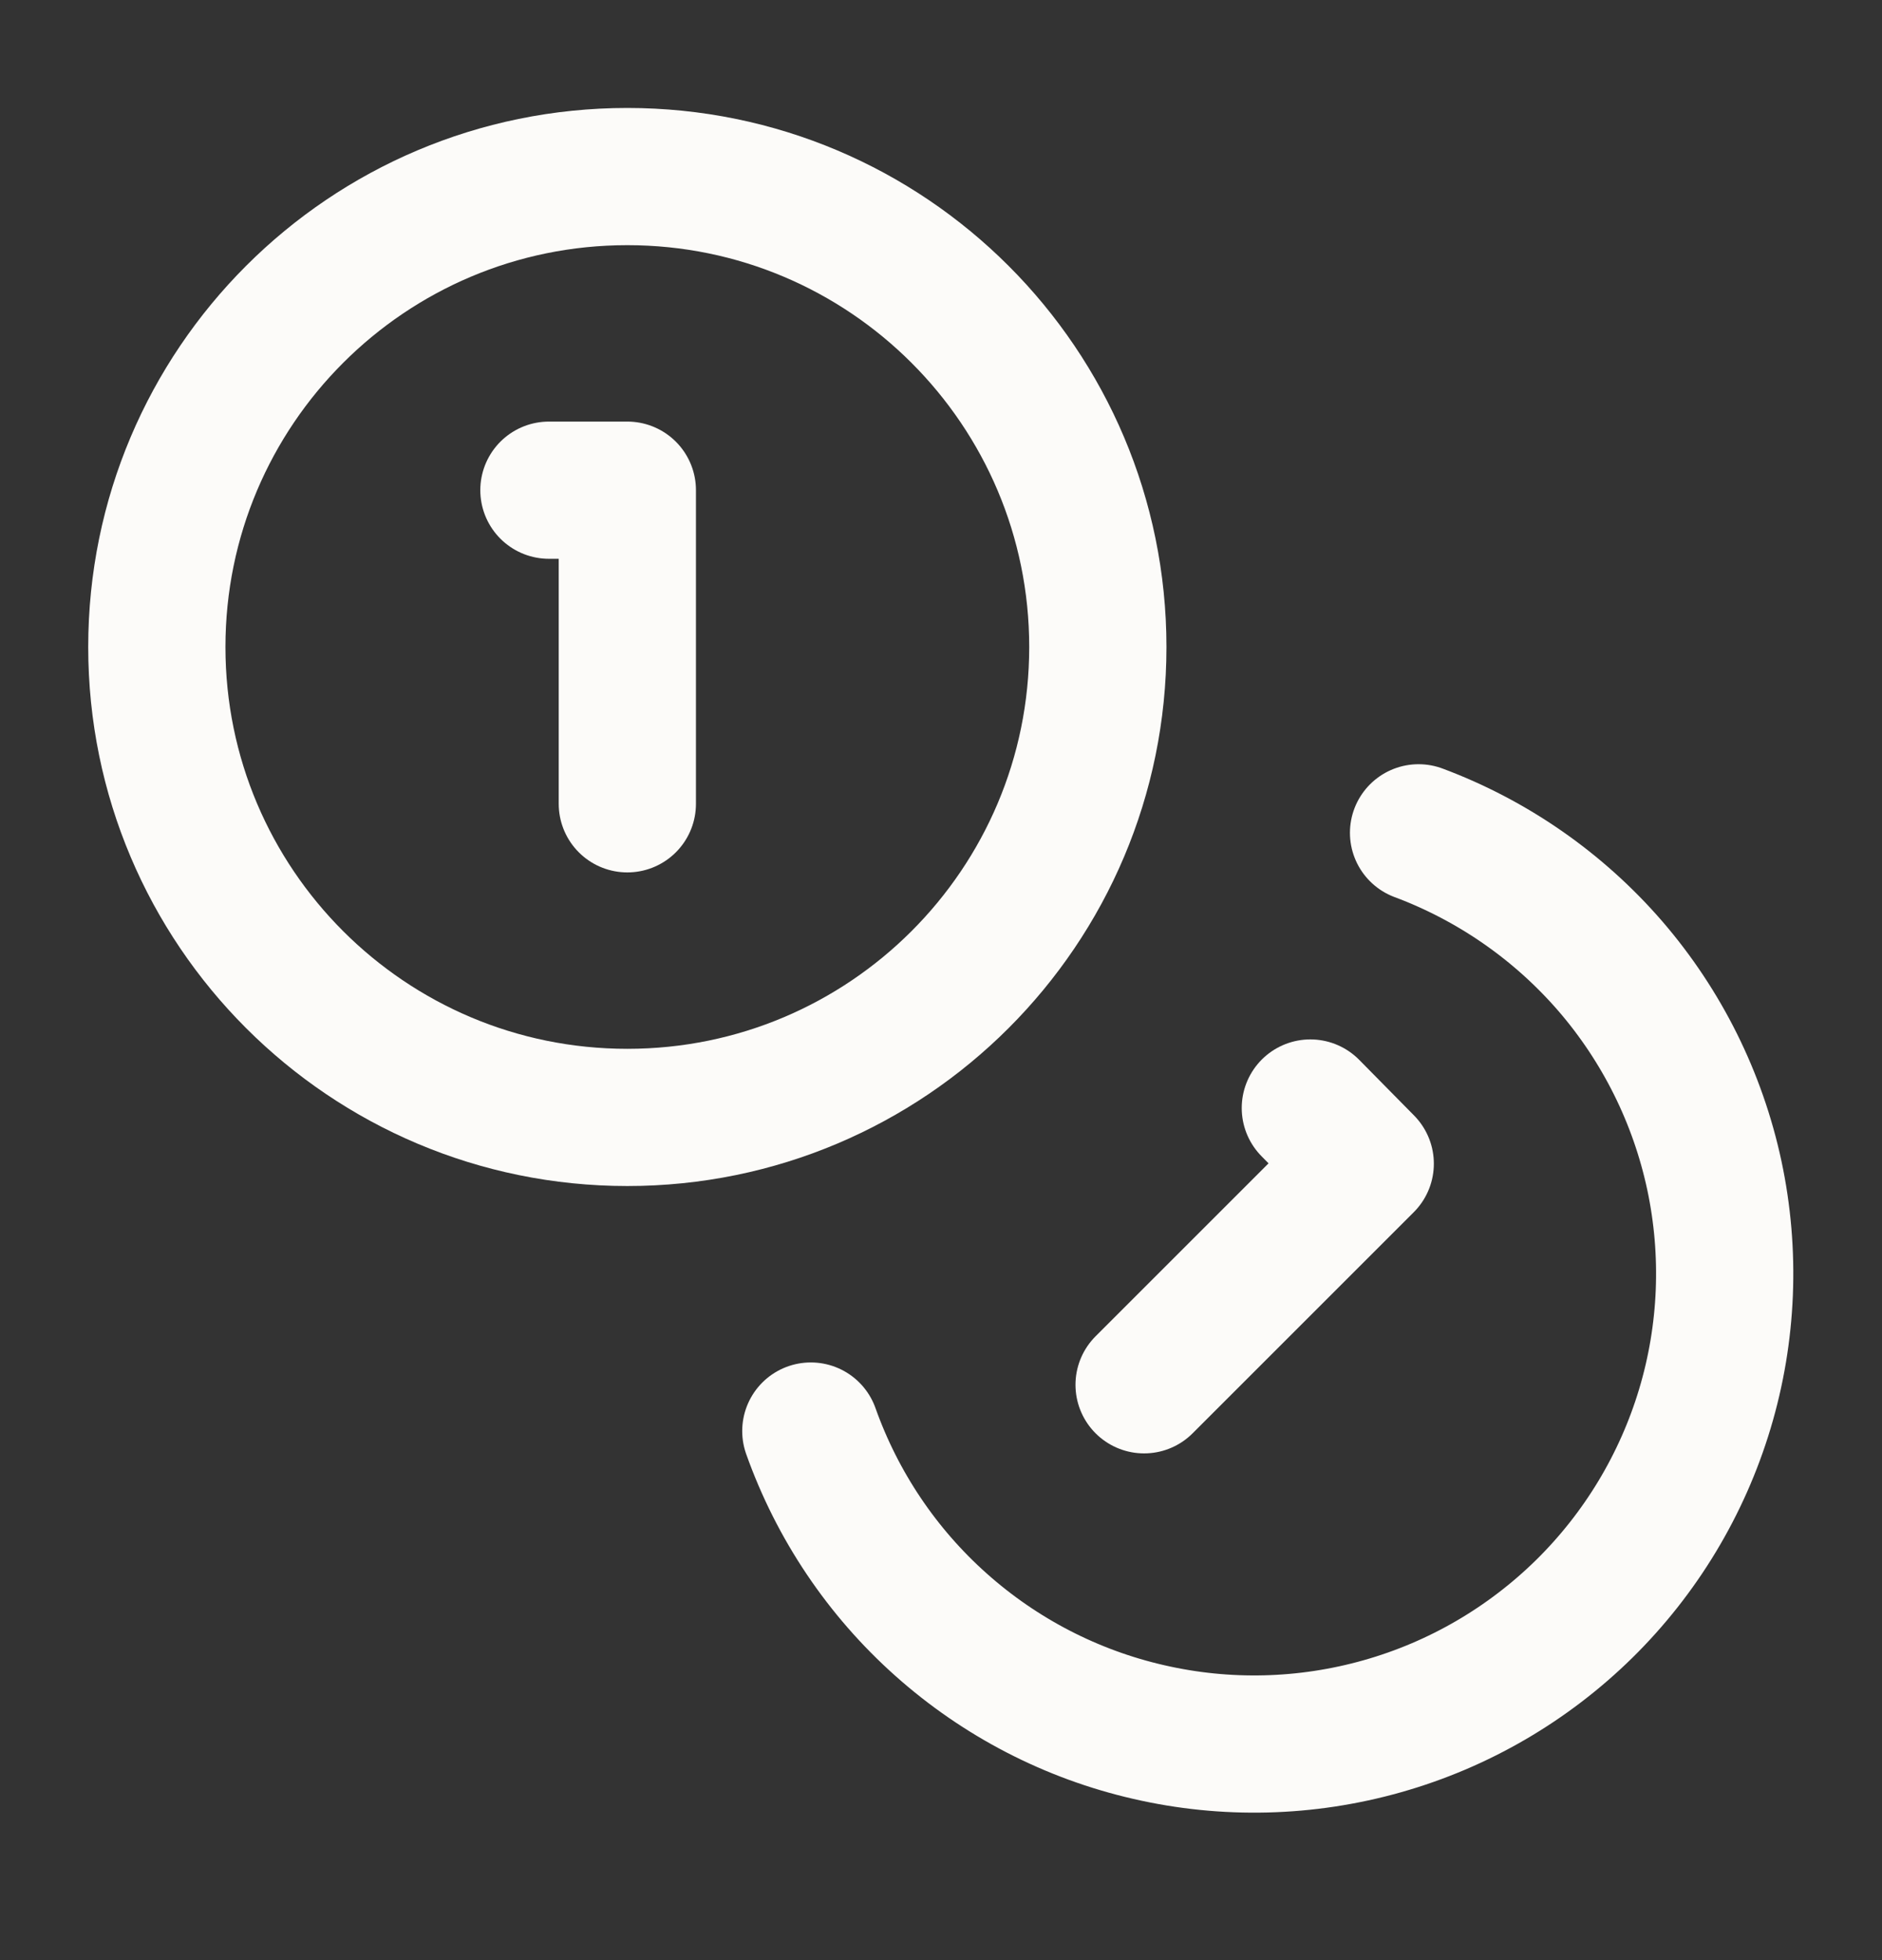 <svg width="24" height="25" viewBox="0 0 24 25" fill="none" xmlns="http://www.w3.org/2000/svg">
<rect x="0" y="0" width="24" height="25" fill="#333333" stroke="none"/>
<path d="M8 14.252C11.314 14.252 14 11.566 14 8.252C14 4.938 11.314 2.252 8 2.252C4.686 2.252 2 4.938 2 8.252C2 11.566 4.686 14.252 8 14.252Z" stroke="#FCFBF9" stroke-width="1.75" stroke-linecap="round" stroke-linejoin="round"/>
<path d="M18.09 10.622C19.035 10.975 19.876 11.56 20.536 12.323C21.195 13.087 21.651 14.005 21.862 14.991C22.072 15.978 22.031 17.002 21.741 17.968C21.451 18.934 20.922 19.812 20.203 20.52C19.484 21.227 18.599 21.743 17.628 22.017C16.657 22.292 15.633 22.318 14.649 22.091C13.666 21.866 12.756 21.395 12.003 20.724C11.249 20.053 10.678 19.203 10.34 18.252" stroke="#FCFBF9" stroke-width="1.75" stroke-linecap="round" stroke-linejoin="round"/>
<path d="M7 6.252H8V10.252" stroke="#FCFBF9" stroke-width="1.75" stroke-linecap="round" stroke-linejoin="round"/>
<path d="M16.71 14.132L17.41 14.842L14.59 17.662" stroke="#FCFBF9" stroke-width="1.75" stroke-linecap="round" stroke-linejoin="round"/>
</svg>
